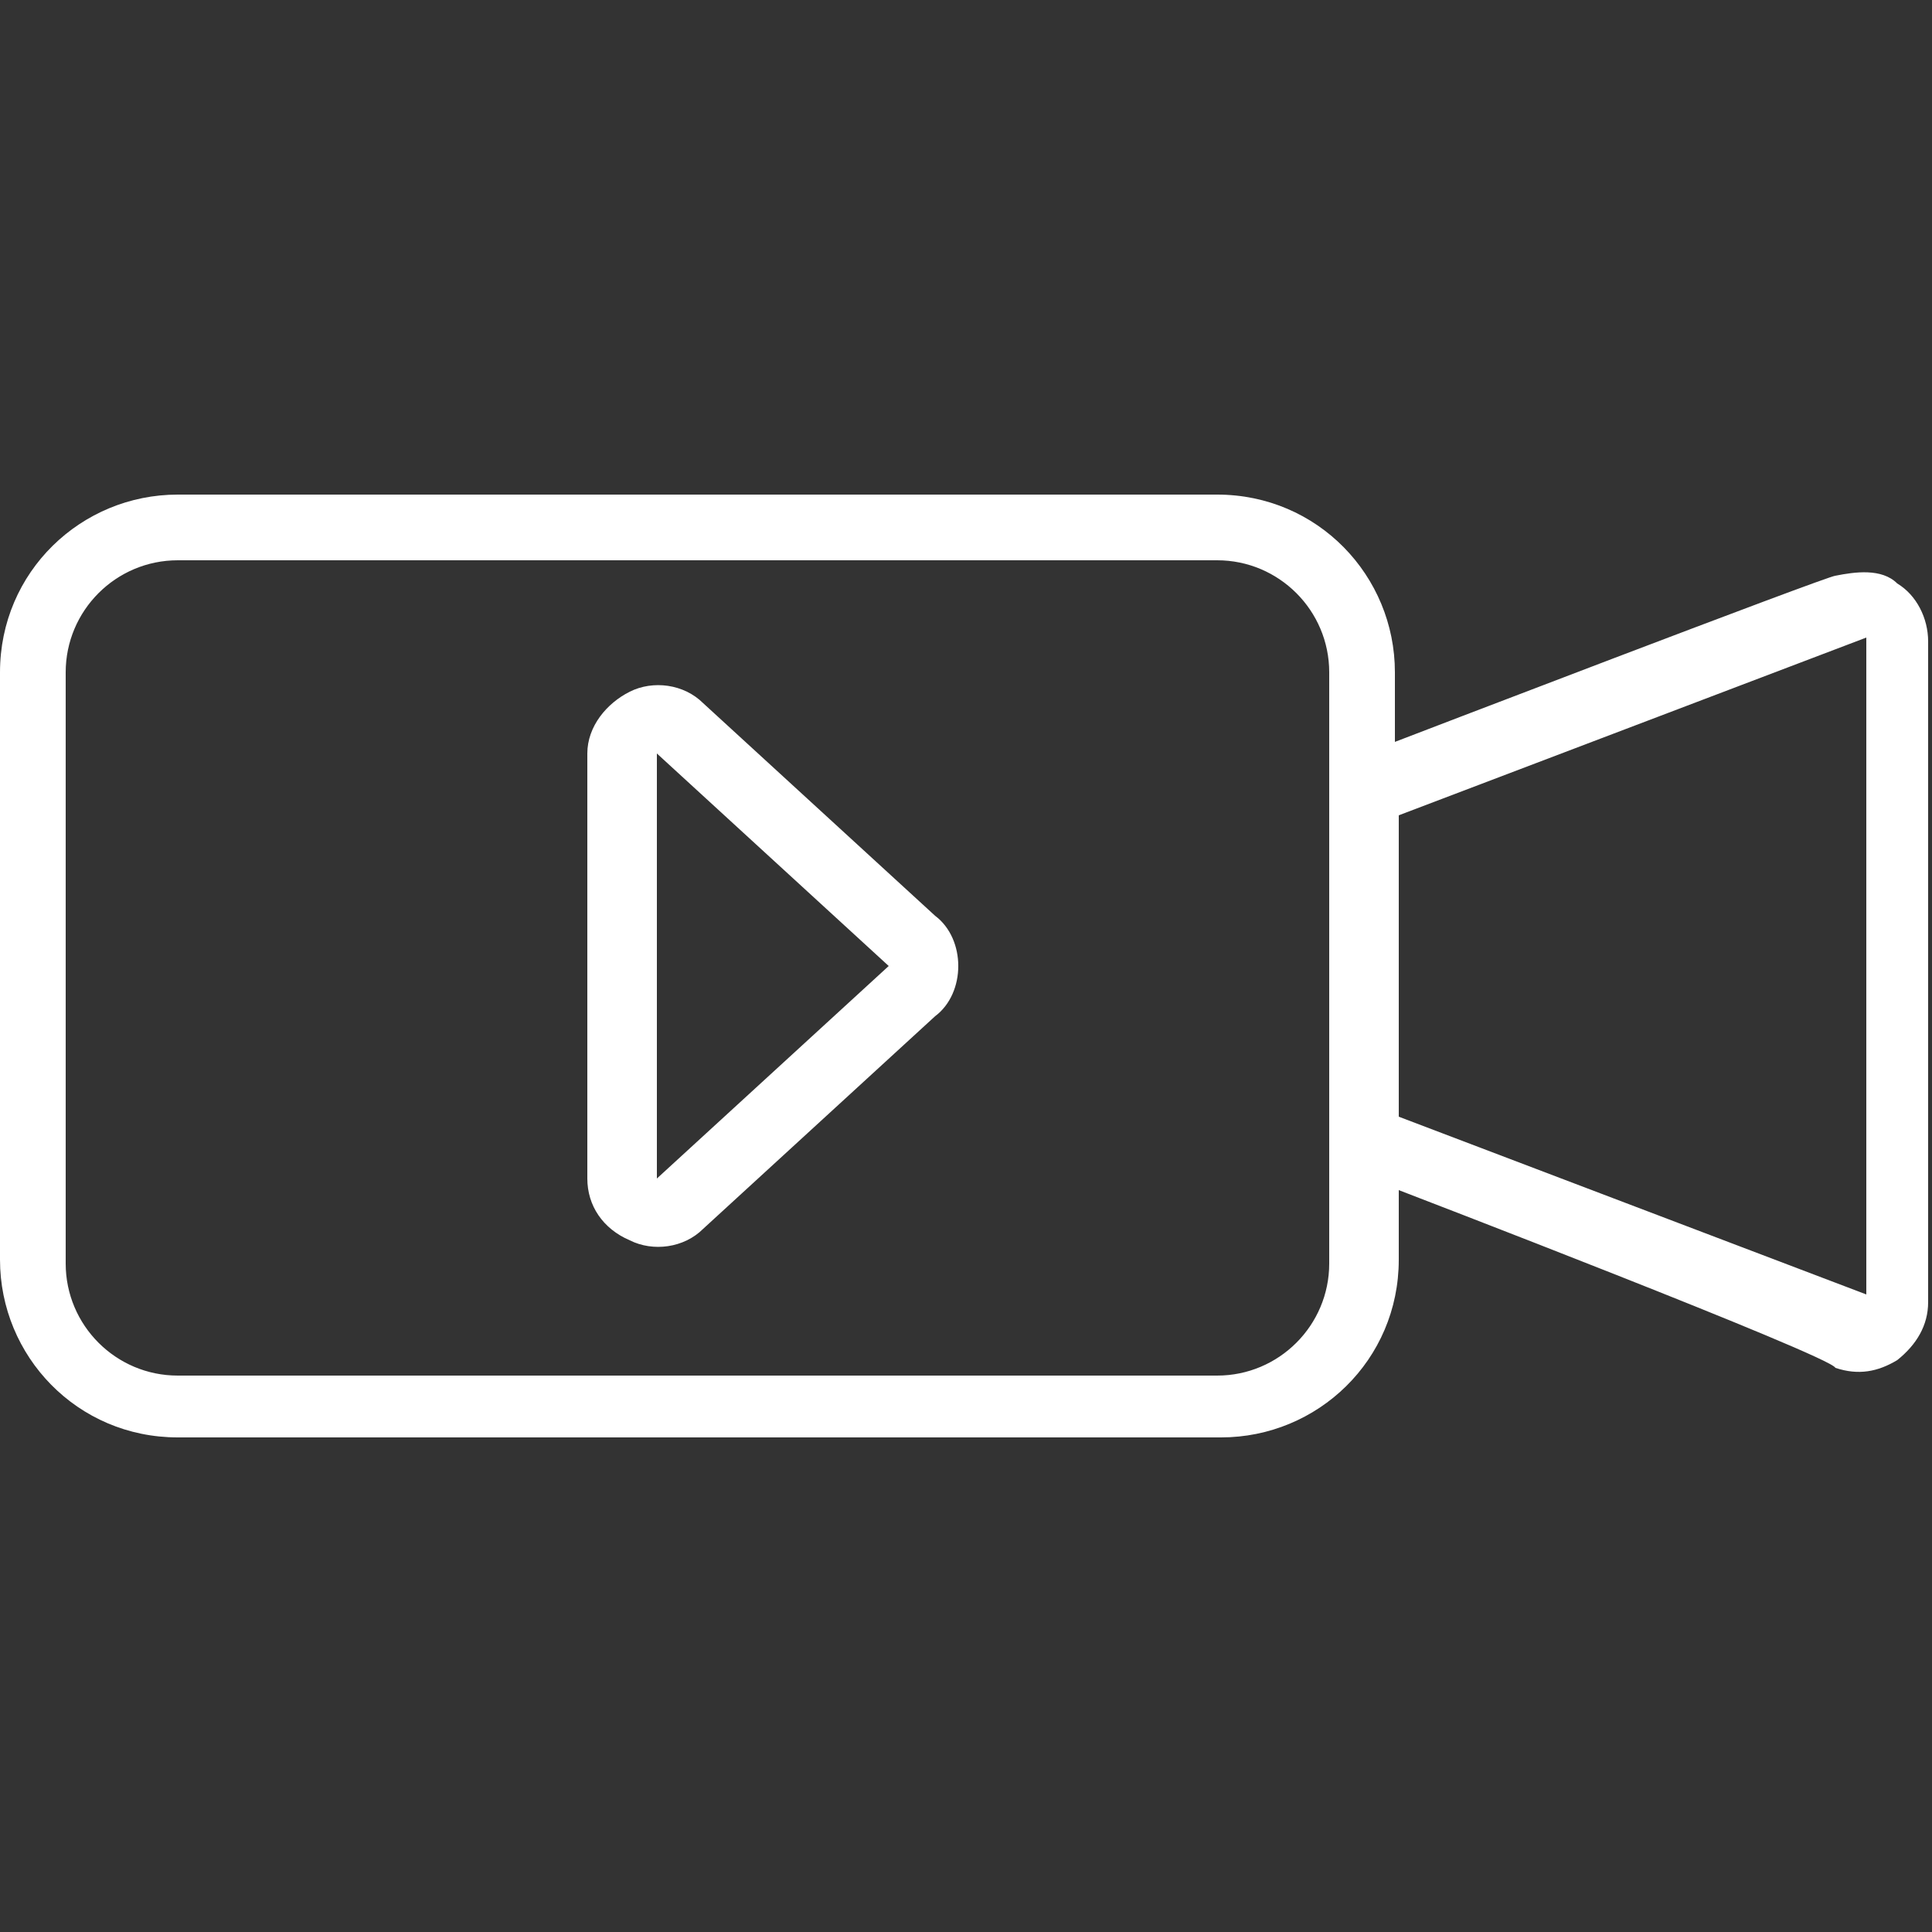 <?xml version="1.0" encoding="utf-8"?>
<!-- Generator: Adobe Illustrator 25.2.3, SVG Export Plug-In . SVG Version: 6.00 Build 0)  -->
<svg version="1.1" id="Livello_1" xmlns:serif="http://www.serif.com/"
	 xmlns="http://www.w3.org/2000/svg" xmlns:xlink="http://www.w3.org/1999/xlink" x="0px" y="0px" viewBox="0 0 50 50"
	 style="enable-background:new 0 0 50 50;" xml:space="preserve">
<rect x="0" y="0" width="50" height="50" fill="#333333" stroke="none"/>
<style type="text/css">
	.st0{fill-rule:evenodd;clip-rule:evenodd;fill:#FFFFFF;}
</style>
<path class="st0" d="M36.2,30.8v1.8c0,2.6-2.1,4.6-4.6,4.6H4.6c-2.6,0-4.6-2.1-4.6-4.6V17.4c0-2.6,2.1-4.6,4.6-4.6h26.9
	c2.6,0,4.6,2.1,4.6,4.6v1.8c0,0,11.2-4.3,11.4-4.3c0.5-0.1,1.2-0.2,1.6,0.2c0.5,0.3,0.8,0.9,0.8,1.5v17.1c0,0.6-0.3,1.1-0.8,1.5
	c-0.5,0.3-1,0.4-1.6,0.2C47.4,35.1,36.2,30.8,36.2,30.8L36.2,30.8z M34.4,17.4c0-1.6-1.3-2.9-2.9-2.9H4.6c-1.6,0-2.9,1.3-2.9,2.9
	v15.3c0,1.6,1.3,2.9,2.9,2.9h26.9c1.6,0,2.9-1.3,2.9-2.9V17.4L34.4,17.4z M36.2,21.1v7.8l12.1,4.6V16.5L36.2,21.1L36.2,21.1z
	 M24.2,26.3c0.4-0.3,0.6-0.8,0.6-1.3c0-0.5-0.2-1-0.6-1.3l-6-5.5c-0.5-0.5-1.3-0.6-1.9-0.3c-0.6,0.3-1.1,0.9-1.1,1.6v11
	c0,0.7,0.4,1.3,1.1,1.6c0.6,0.3,1.4,0.2,1.9-0.3L24.2,26.3z M23,25l-6,5.5v-11L23,25z"/>
</svg>
